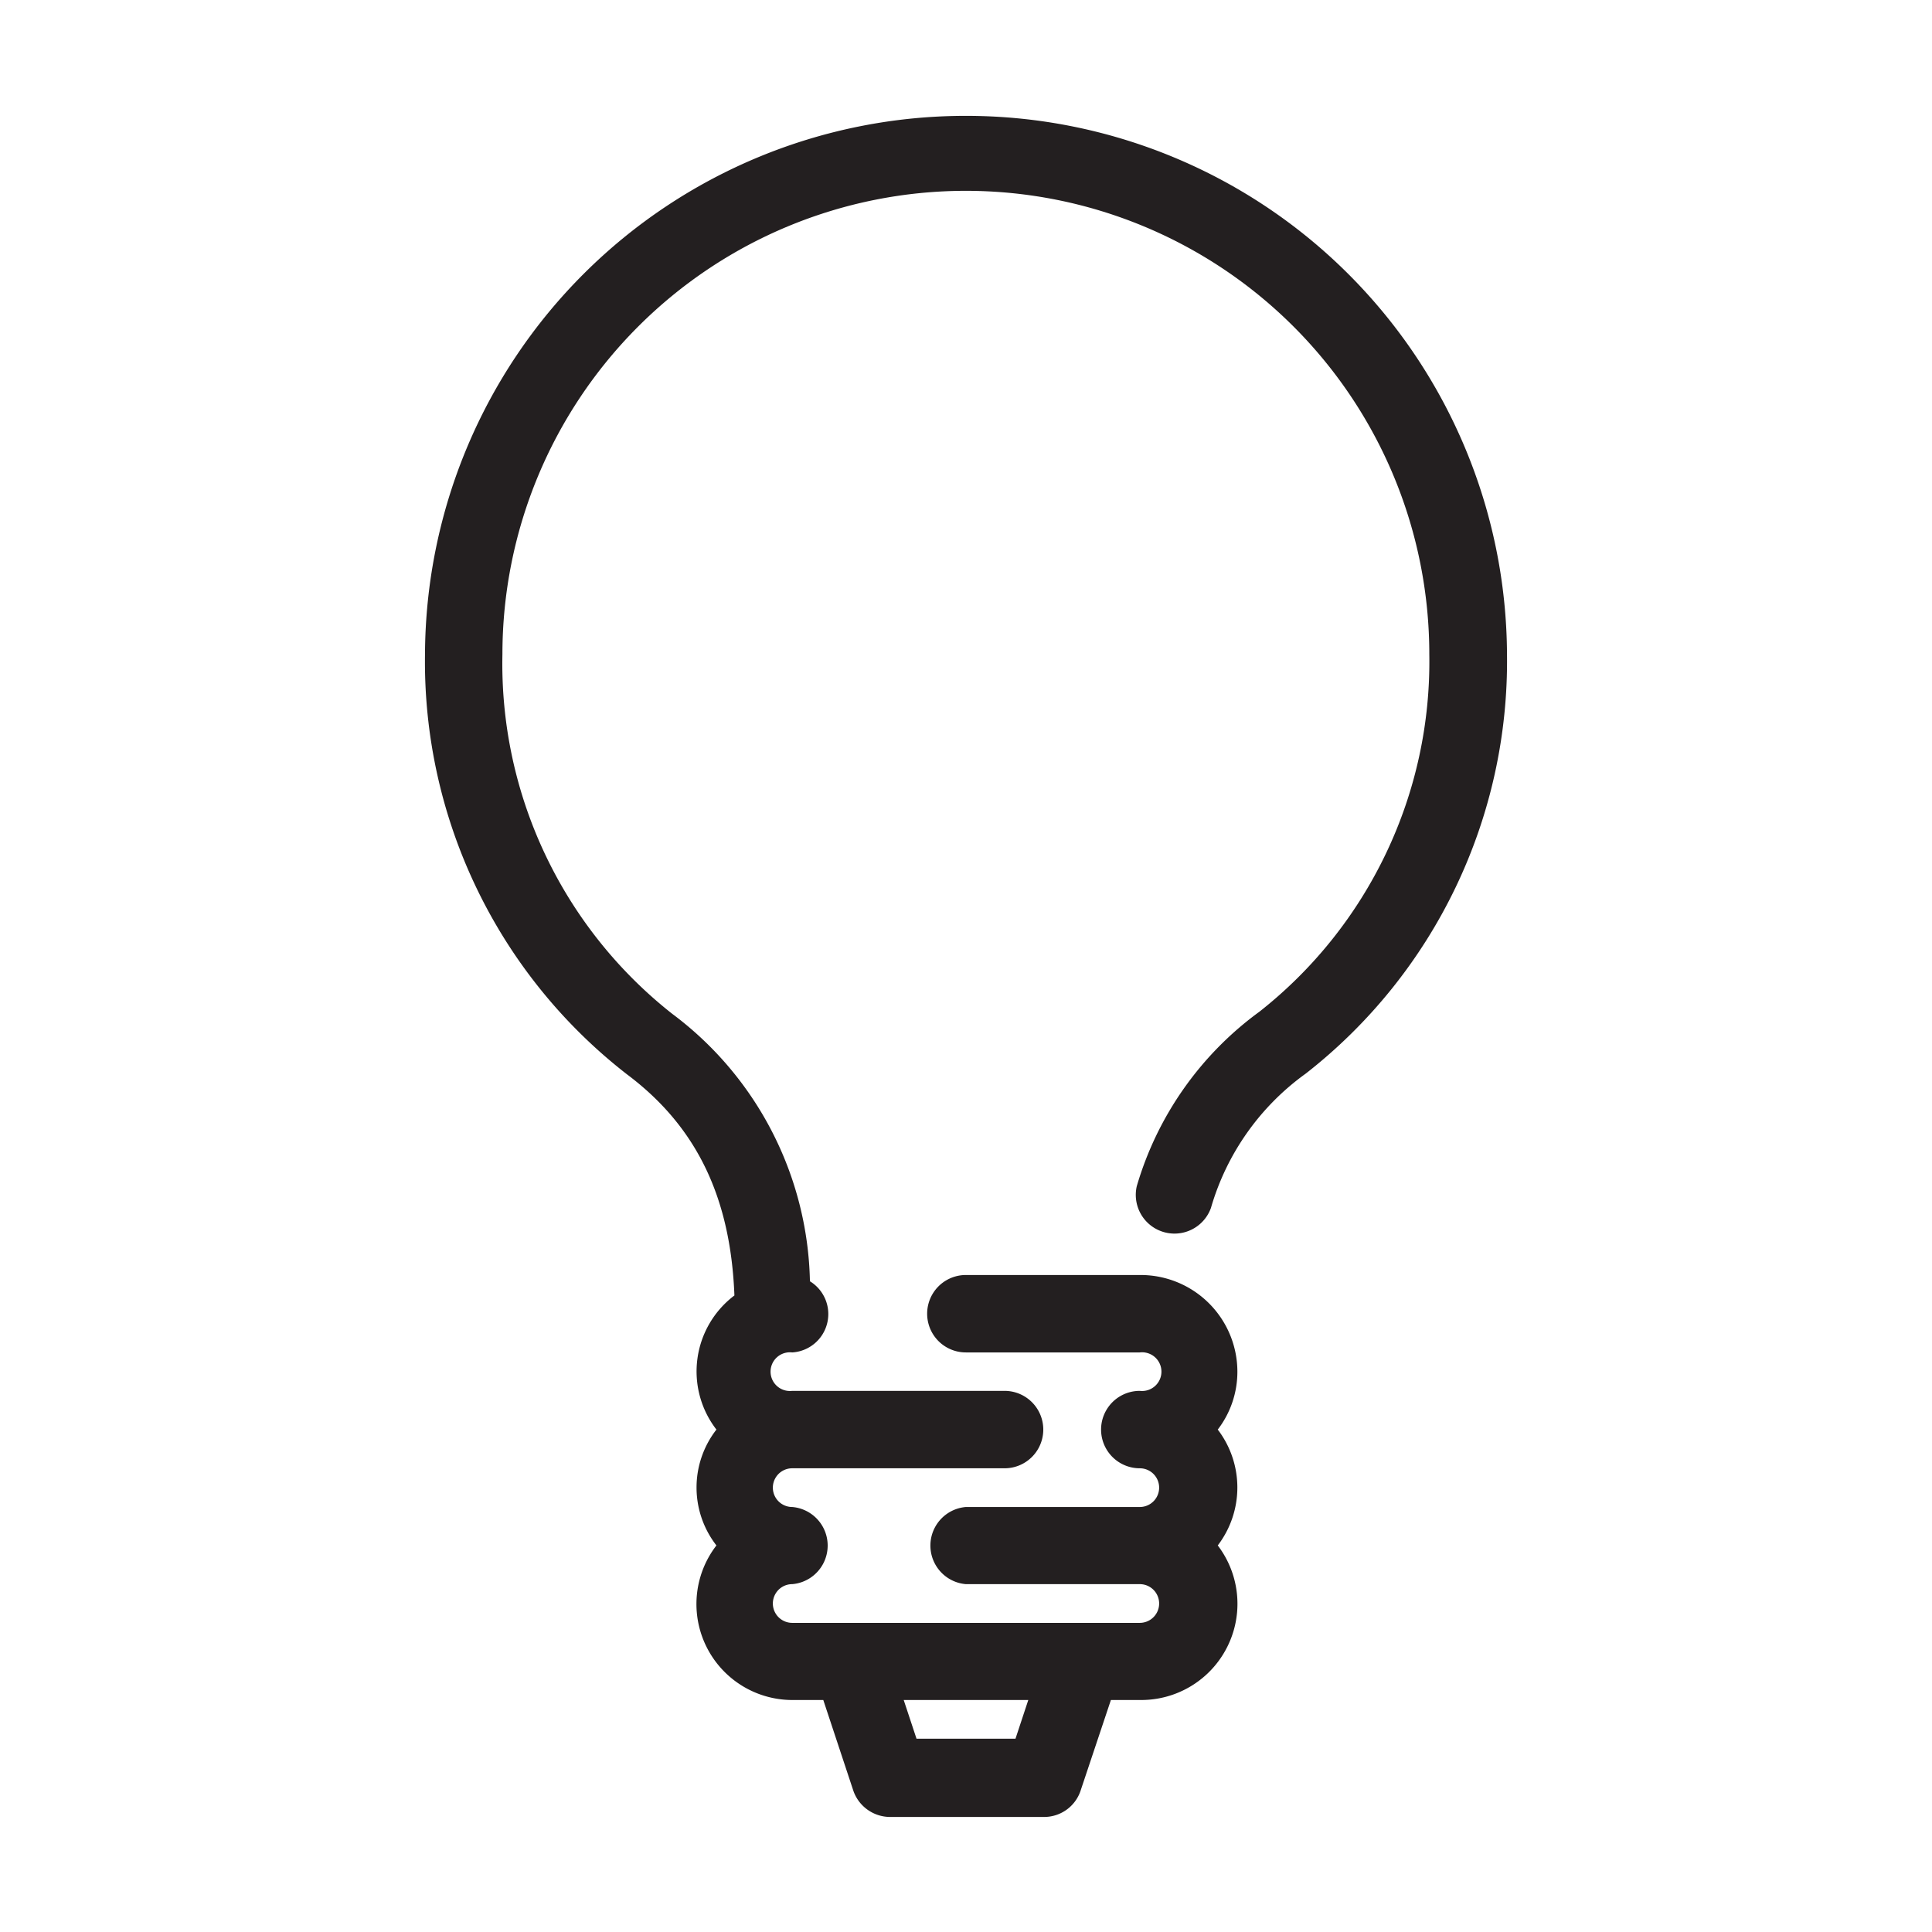 <svg id="Vrstva_1" data-name="Vrstva 1" xmlns="http://www.w3.org/2000/svg" viewBox="0 0 70.87 70.87"><defs><style>.cls-1{fill:#231f20;}</style></defs><title>ikona-originalni potisk</title><path class="cls-1" d="M35.43,4.25A19.83,19.83,0,0,0,15.59,24,19.16,19.16,0,0,0,23,39.41c2.55,1.91,3.8,4.51,3.94,8.11a3.49,3.49,0,0,0-.66,4.92,3.46,3.46,0,0,0,0,4.25,3.52,3.52,0,0,0,2.82,5.67h1.1l1.09,3.29a1.43,1.43,0,0,0,1.35,1h5.67a1.41,1.41,0,0,0,1.34-1l1.1-3.29h1.1a3.53,3.53,0,0,0,2.82-5.67,3.5,3.5,0,0,0,0-4.25,3.48,3.48,0,0,0,.72-2.13,3.55,3.55,0,0,0-3.54-3.54H35.43a1.42,1.42,0,0,0,0,2.84h6.38a.71.71,0,1,1,0,1.41,1.42,1.42,0,1,0,0,2.84.71.71,0,1,1,0,1.42H35.43a1.42,1.42,0,0,0,0,2.83h6.38a.71.71,0,1,1,0,1.42H29.06a.71.71,0,1,1,0-1.42,1.42,1.42,0,0,0,0-2.83.71.71,0,1,1,0-1.42h7.79a1.42,1.42,0,1,0,0-2.84H29.06a.71.71,0,1,1,0-1.41A1.41,1.41,0,0,0,29.71,47a12.56,12.56,0,0,0-5.05-9.81A16.34,16.34,0,0,1,18.43,24a17,17,0,0,1,34,0,16.34,16.34,0,0,1-6.23,13.11,12.14,12.14,0,0,0-4.5,6.4,1.42,1.42,0,0,0,2.72.8,9.23,9.23,0,0,1,3.48-4.93A19.19,19.19,0,0,0,55.28,24,19.84,19.84,0,0,0,35.43,4.25Zm1.82,59.53H33.62l-.47-1.42h4.57Z"/></svg>